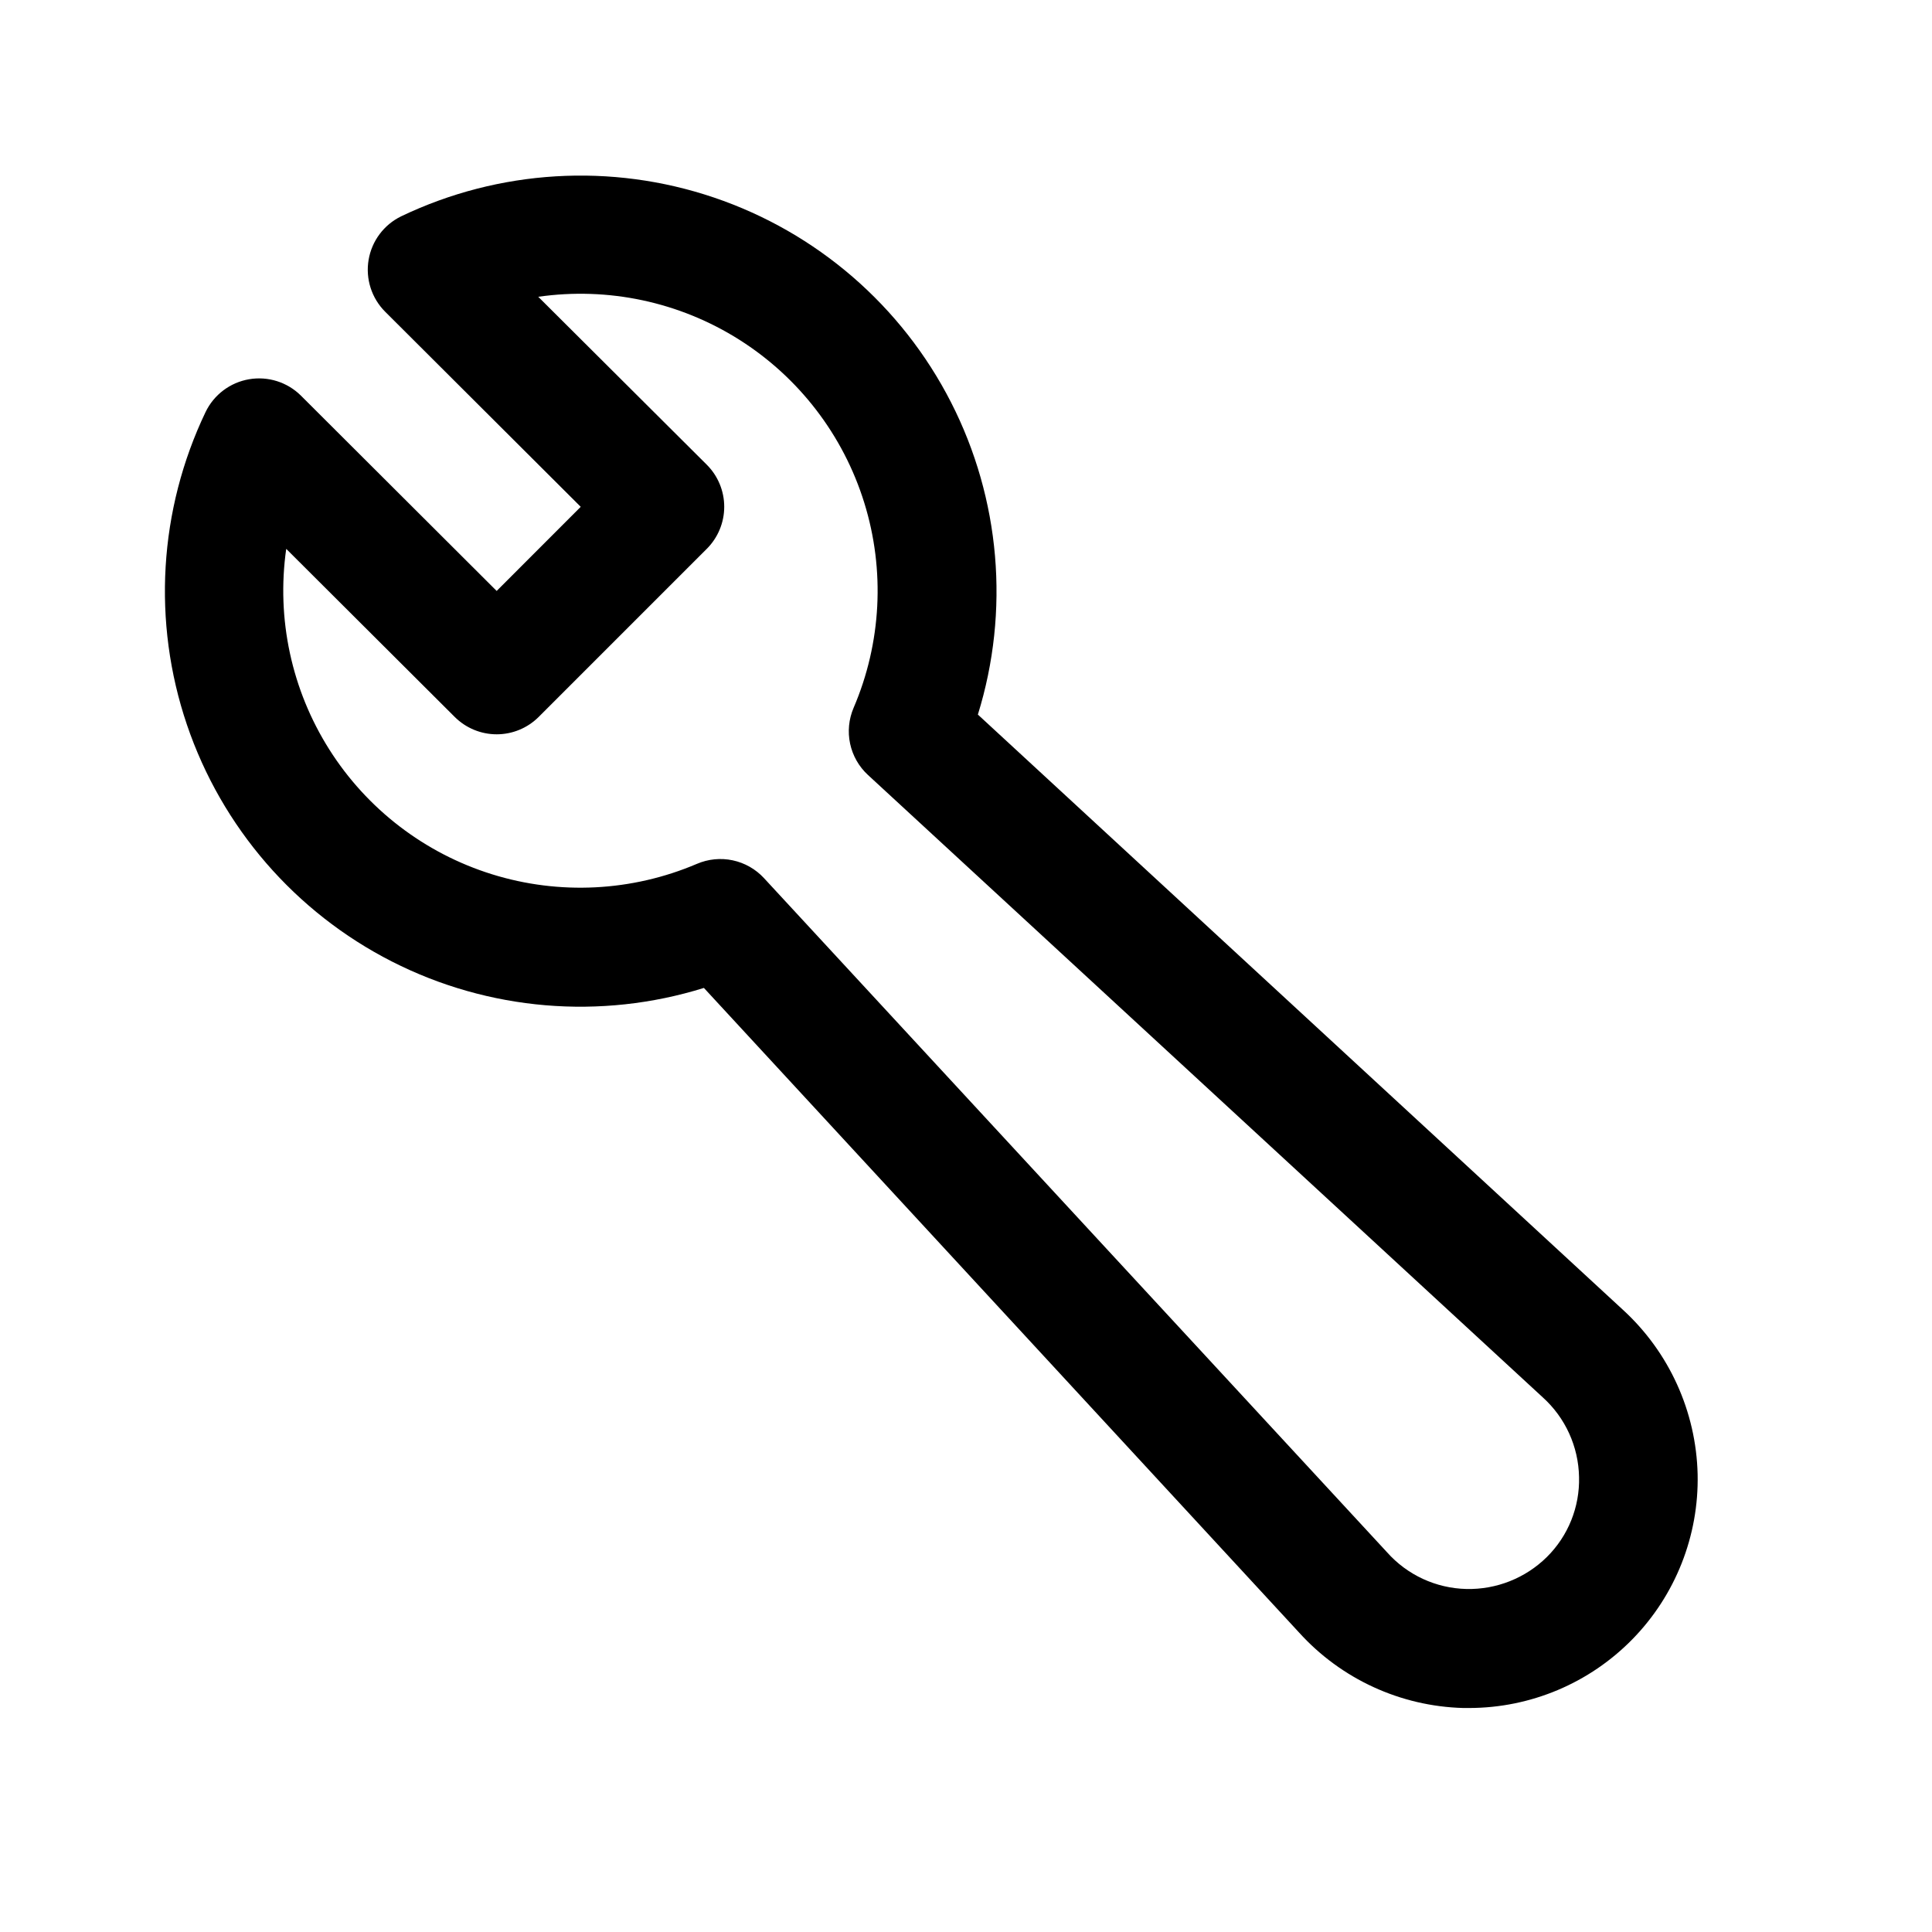 <?xml version="1.0" encoding="UTF-8"?>
<!-- Uploaded to: ICON Repo, www.svgrepo.com, Generator: ICON Repo Mixer Tools -->
<svg fill="#000000" width="800px" height="800px" version="1.1" viewBox="144 144 512 512" xmlns="http://www.w3.org/2000/svg">
 <path d="m330.54 405.81 157.72 170.82c11.164 12.328 26.879 19.555 43.504 20.008h1.574c16.293-0.016 31.891-6.59 43.281-18.238 11.395-11.648 17.617-27.395 17.27-43.684-0.387-16.648-7.559-32.422-19.852-43.656l-170.89-157.69c8.508-27.449 5.957-57.137-7.109-82.734-13.066-25.594-35.609-45.074-62.832-54.285-27.223-9.215-56.965-7.43-82.887 4.973-4.582 2.227-7.801 6.535-8.641 11.559-0.84 5.023 0.801 10.145 4.406 13.742l51.812 51.688-22.277 22.293-51.863-51.75c-3.613-3.59-8.742-5.211-13.762-4.348-5.019 0.863-9.312 4.102-11.52 8.691-12.395 25.918-14.164 55.648-4.941 82.852 9.227 27.203 28.719 49.723 54.316 62.758 25.598 13.031 55.273 15.543 82.699 7zm-110.62-116.29 44.586 44.477c2.953 2.945 6.953 4.602 11.125 4.602s8.172-1.656 11.121-4.602l44.555-44.555h0.004c2.953-2.953 4.617-6.961 4.617-11.141 0-4.18-1.664-8.188-4.617-11.141l-44.668-44.508c18.535-2.668 37.418 1.359 53.25 11.359 15.836 10 27.586 25.316 33.141 43.199 5.559 17.883 4.559 37.164-2.82 54.375-1.281 2.992-1.605 6.309-0.926 9.492 0.68 3.184 2.328 6.078 4.719 8.285l178.82 164.93c6 5.406 9.488 13.055 9.637 21.129 0.207 7.953-2.887 15.633-8.547 21.223-5.664 5.582-13.352 8.633-21.305 8.453-8.066-0.184-15.691-3.711-21.047-9.746l-165.09-178.63c-2.211-2.398-5.113-4.047-8.301-4.727-3.191-0.676-6.512-0.344-9.504 0.945-17.191 7.332-36.43 8.309-54.277 2.754-17.844-5.555-33.129-17.273-43.121-33.066-9.996-15.793-14.047-34.625-11.426-53.129z"/>
</svg>